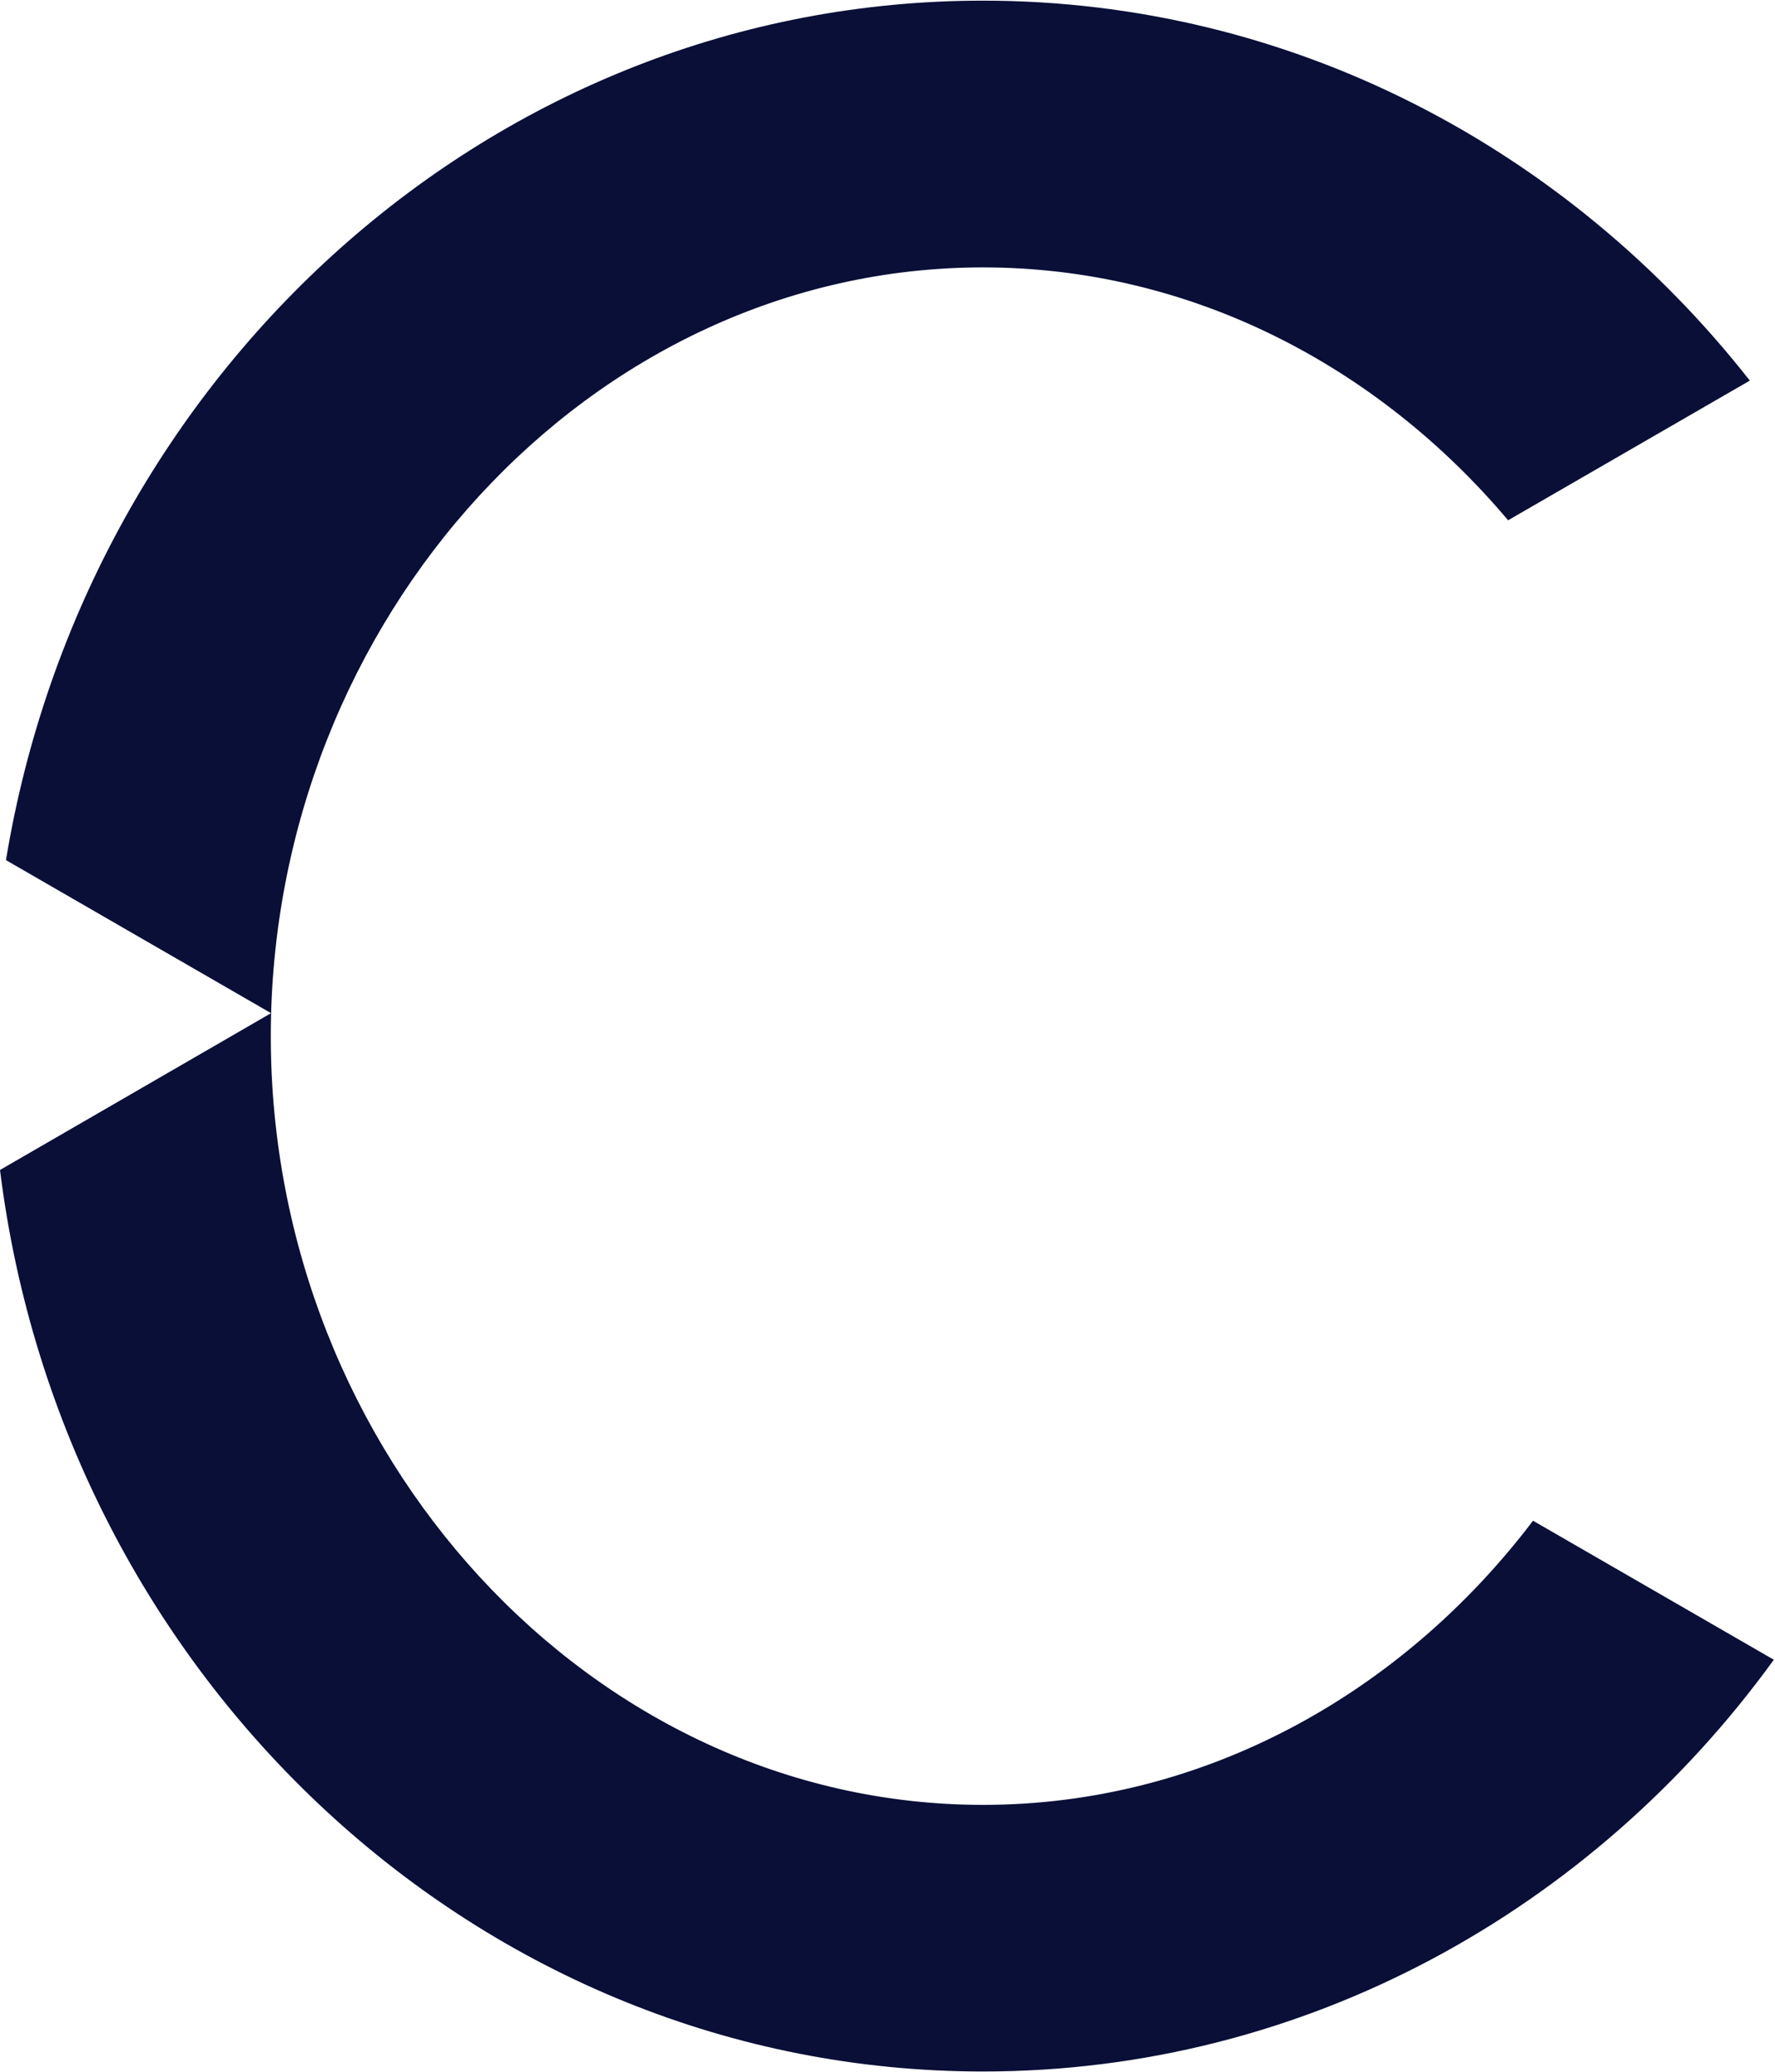 <svg xmlns="http://www.w3.org/2000/svg" version="1.2" viewBox="0 0 1368 1596"><defs><clipPath id="a" clipPathUnits="userSpaceOnUse"><path d="M0 .52h1367.07v1595.33H0z"/></clipPath></defs><g clip-path="url(#a)"><path fill="#090f37" fill-rule="evenodd" d="m1181.5 1171.5 185.6 107.1c-139.7 192.6-360.9 317.2-609.5 317.2-388 0-709-303.3-757.6-694.5l208.9-120.8L4.6 662.6C66.5 287.1 380.4.5 757.5.5c238 0 450.8 114.1 591.1 292.7l-186.3 107.6C1061.9 281.8 917.6 206 757.6 206c-302.7 0-548.9 271-548.9 592.2 0 321.1 246.2 592.2 548.9 592.2 170.6 0 323.2-86.2 423.9-218.9z"/></g></svg>